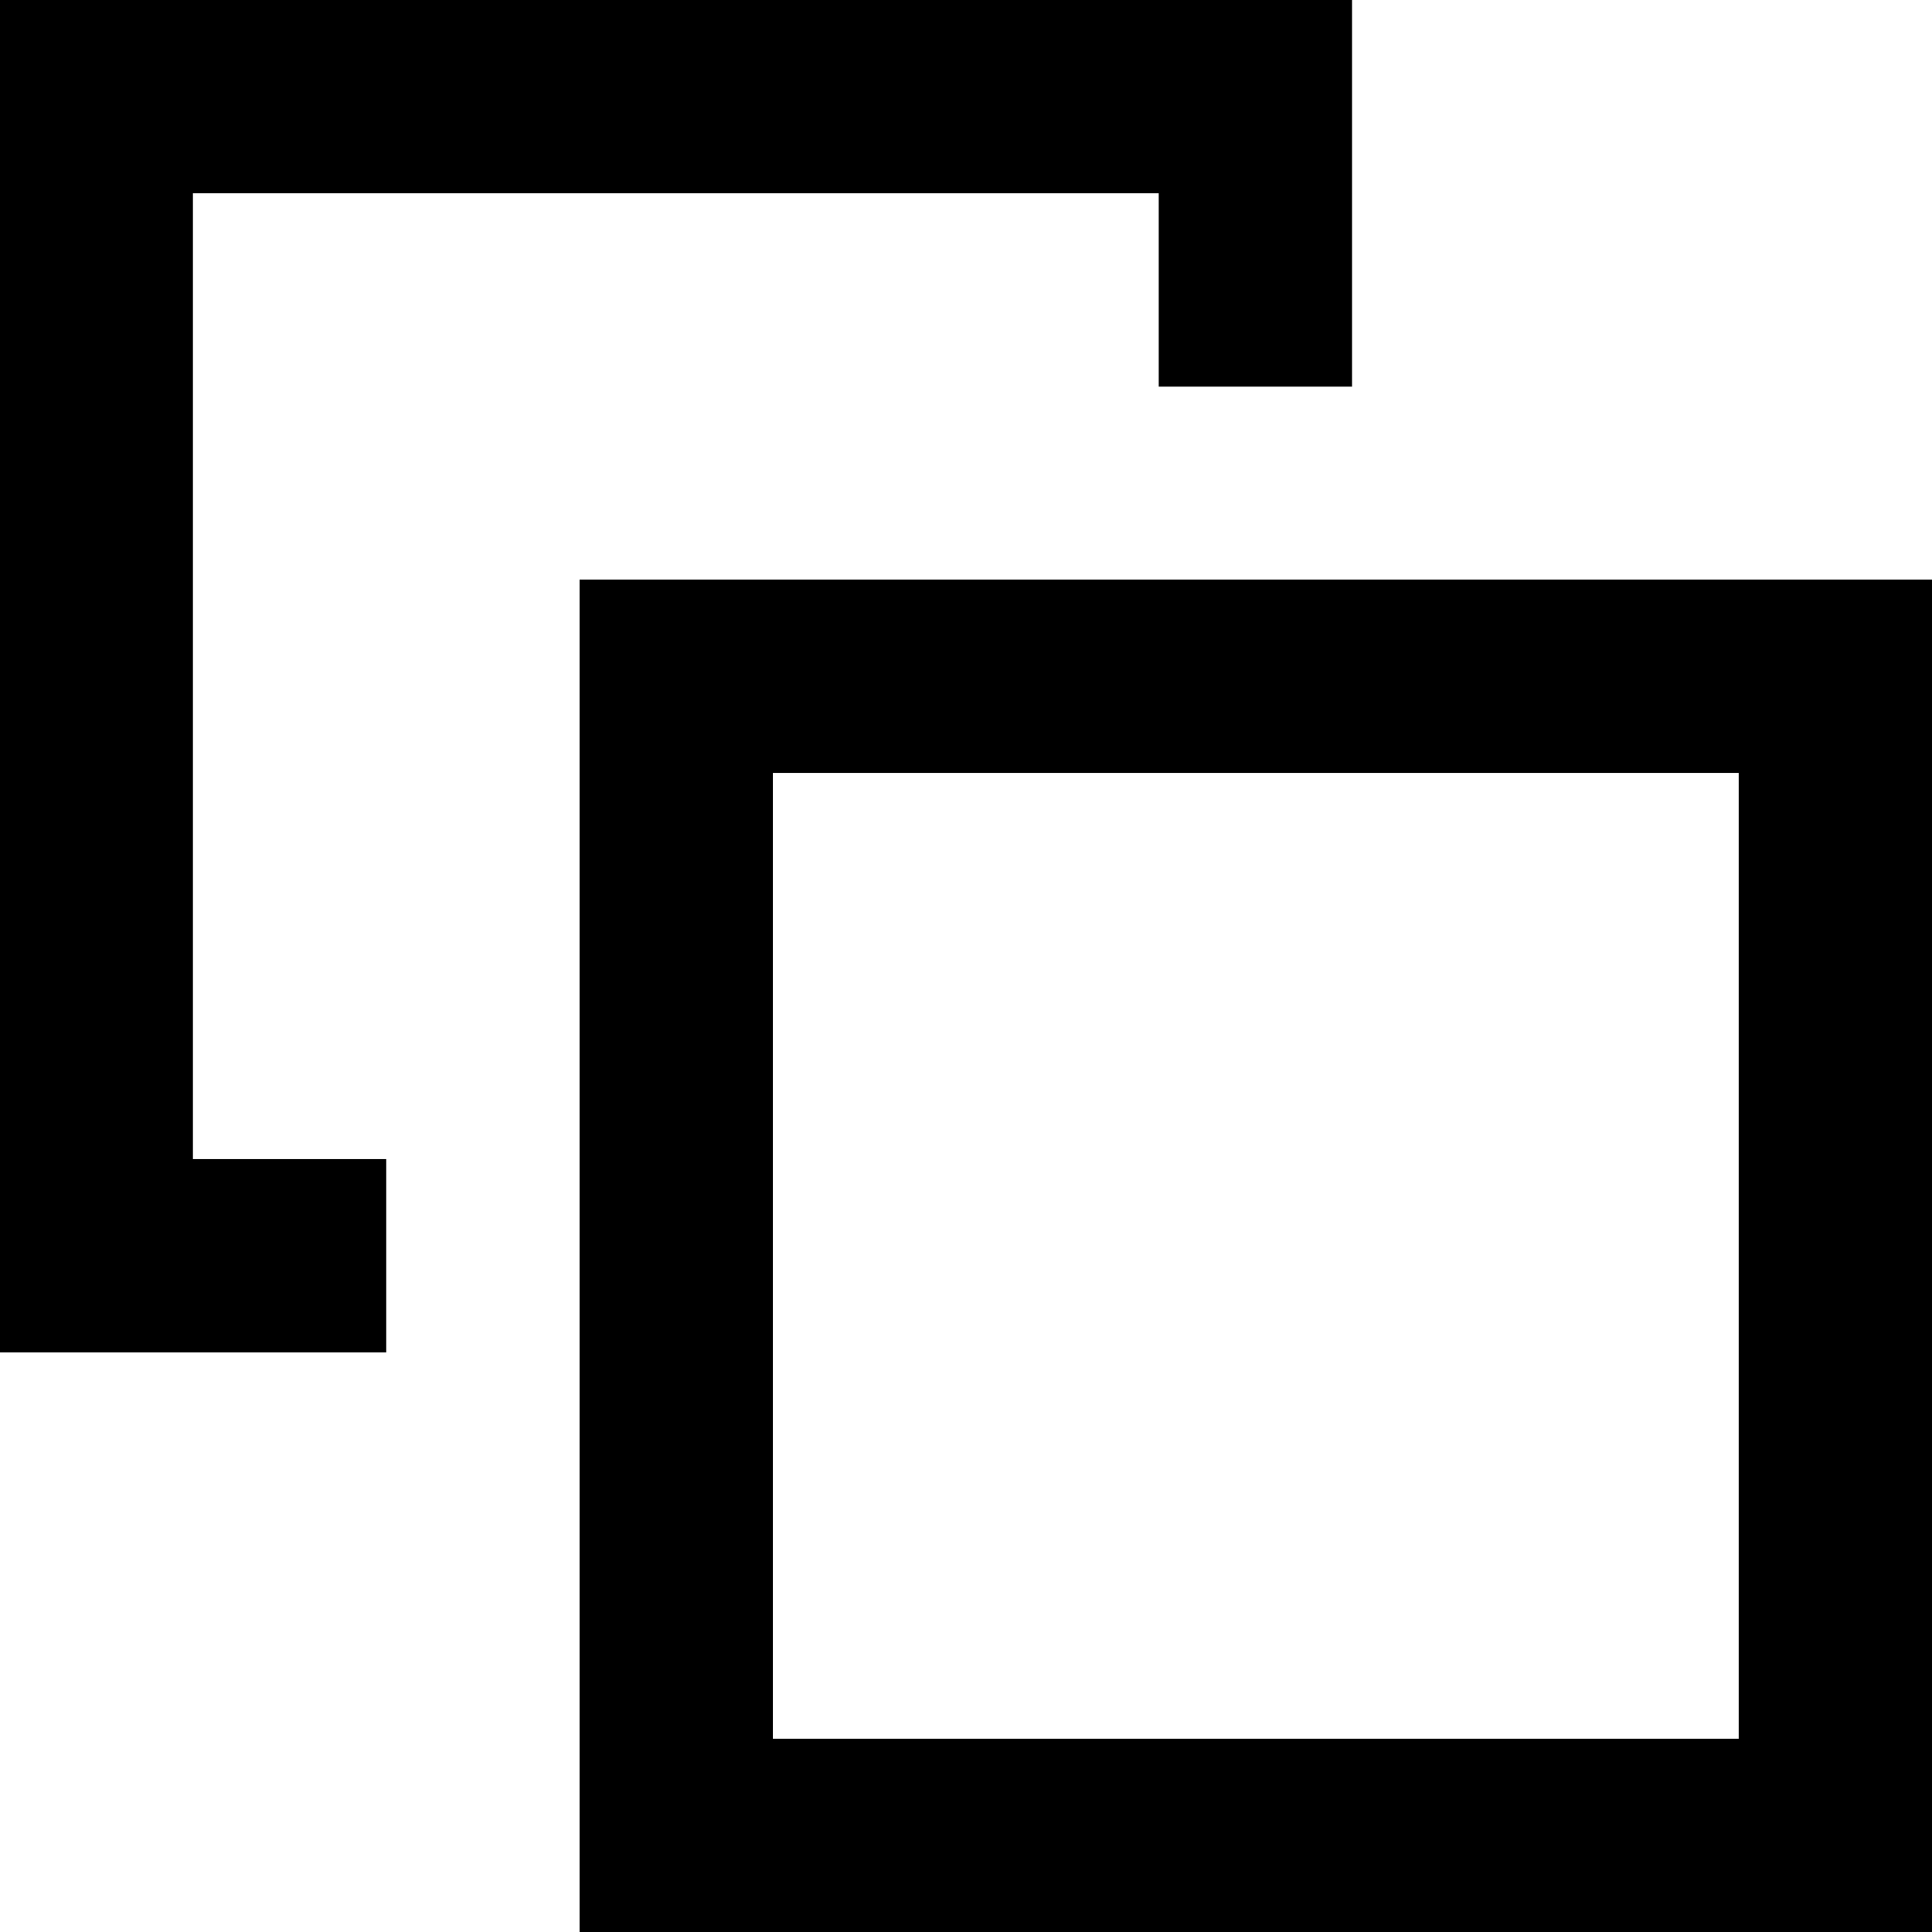 <?xml version="1.0" encoding="UTF-8"?><svg id="a" xmlns="http://www.w3.org/2000/svg" width="49.47" height="49.47" viewBox="0 0 49.47 49.47"><defs><style>.b{fill-rule:evenodd;}</style></defs><path class="b" d="M34.63,0H0v34.63h9.89v-4.95h-4.95V4.95h24.73v4.95h4.95V0ZM14.84,14.84h34.63v34.63H14.84V14.84ZM19.79,19.79v24.73h24.73v-24.73h-24.73Z"/></svg>